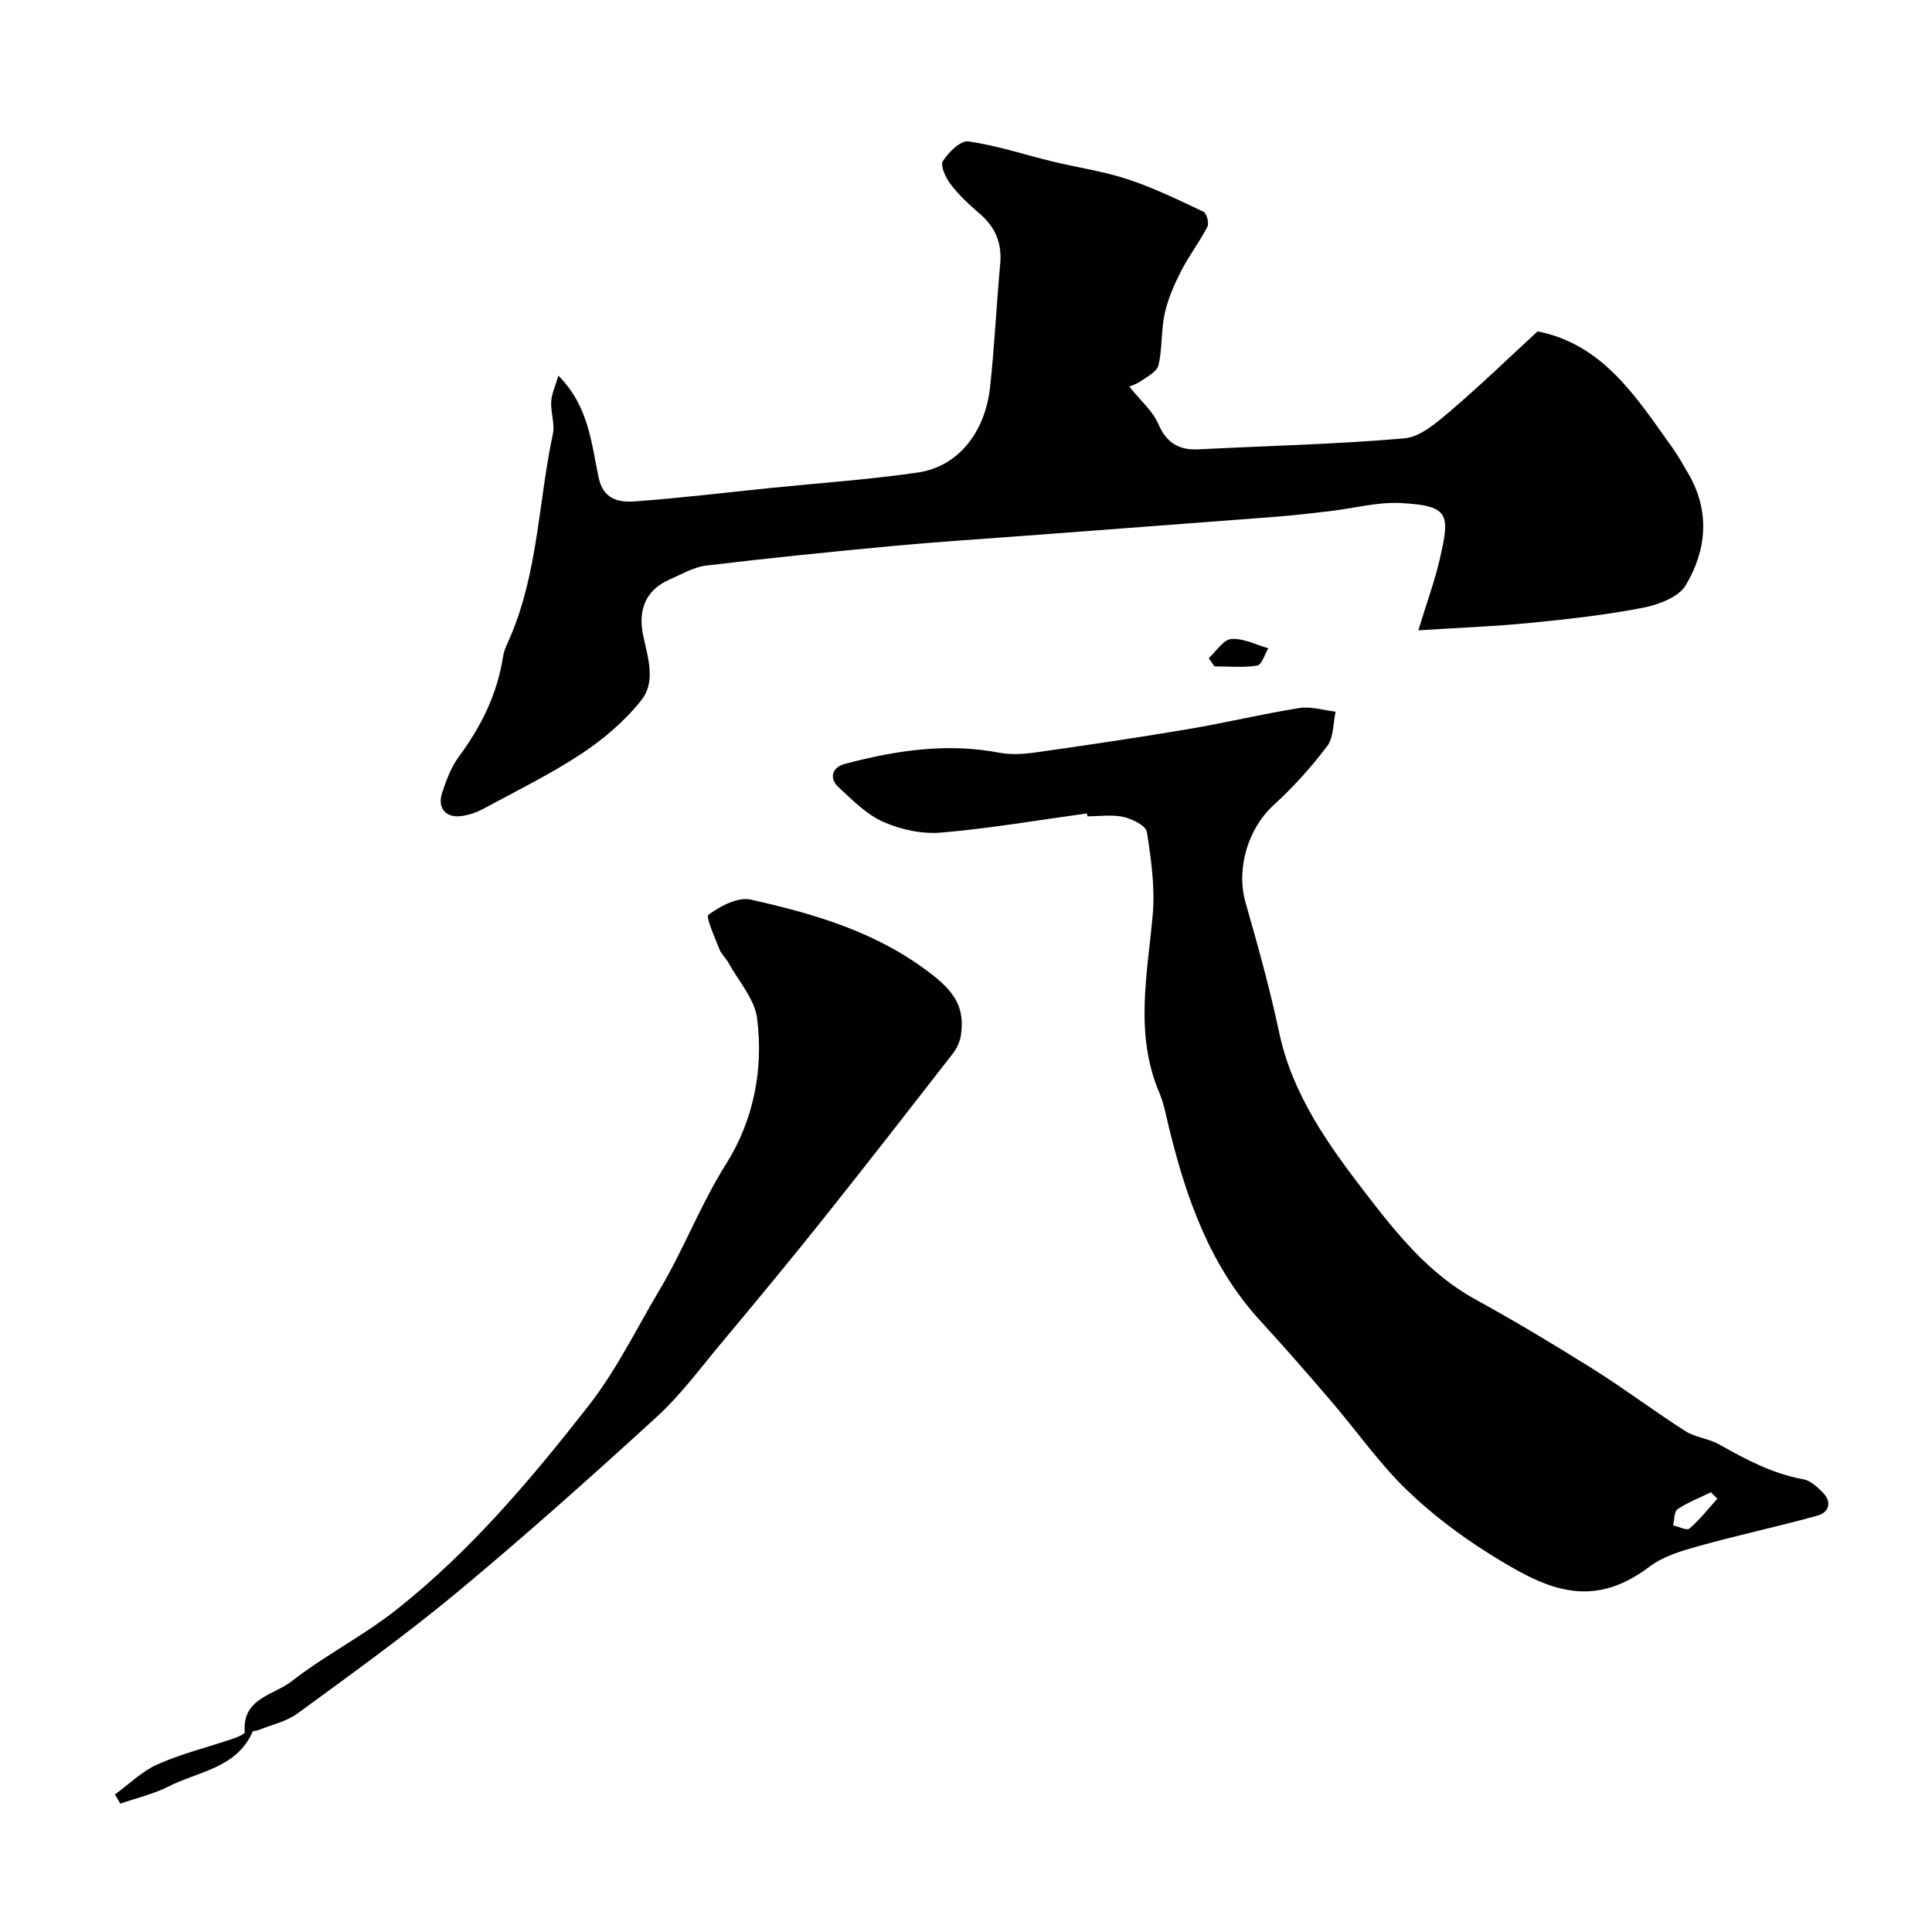 <svg enable-background="new 0 0 400 400" viewBox="0 0 400 400" xmlns="http://www.w3.org/2000/svg"><g fill="#010100"><path d="m233.8 80.02c2.42 3.02 4.86 5.09 6 7.72 1.71 3.96 4.24 5.5 8.38 5.29 14.19-.73 28.42-1.04 42.57-2.27 3.3-.29 6.66-3.22 9.44-5.59 6.18-5.25 12.02-10.92 18.15-16.56 13.62 2.68 20.47 13.7 27.88 24.04 1.23 1.72 2.27 3.58 3.34 5.42 4.53 7.81 3.8 15.82-.55 23.11-1.48 2.48-5.68 4.03-8.9 4.66-7.7 1.49-15.53 2.36-23.34 3.13-7.38.73-14.8 1-23.12 1.53 1.73-5.7 3.46-10.36 4.54-15.17 2.01-8.9 1.83-10.65-8.2-11.18-4.82-.25-9.72 1.1-14.59 1.67-3.75.44-7.5.88-11.26 1.17-17.57 1.36-35.13 2.66-52.7 3.99-8.86.67-17.74 1.23-26.59 2.06-12.9 1.21-25.79 2.51-38.65 4.06-2.63.32-5.15 1.83-7.66 2.93-5.09 2.24-6.42 6.56-5.39 11.47.96 4.62 2.7 9.58-.35 13.44-3.39 4.29-7.78 8.05-12.36 11.08-6.52 4.31-13.61 7.77-20.5 11.5-1.27.69-2.72 1.17-4.14 1.4-3.42.57-5.34-1.53-4.25-4.83.85-2.57 1.84-5.24 3.42-7.38 4.63-6.28 8-13 9.18-20.78.22-1.42.94-2.77 1.52-4.12 5.71-13.39 5.82-27.96 8.79-41.93.45-2.12-.47-4.49-.34-6.72.09-1.64.86-3.23 1.49-5.38 6.31 6.33 6.81 13.98 8.34 21.13.95 4.47 4.13 5.13 7.42 4.9 9.48-.69 18.92-1.84 28.38-2.8 10.12-1.03 20.28-1.72 30.33-3.19 8.18-1.2 13.86-8.19 14.9-17.63.93-8.49 1.31-17.03 2.1-25.54.4-4.34-1.03-7.68-4.31-10.47-2.15-1.83-4.25-3.81-5.96-6.04-1.01-1.32-2.18-3.85-1.6-4.78 1.15-1.83 3.68-4.32 5.28-4.09 5.89.85 11.63 2.75 17.44 4.17 5.2 1.26 10.55 2.02 15.6 3.69 5.37 1.78 10.51 4.28 15.64 6.71.66.31 1.2 2.37.81 3.11-1.63 3.14-3.82 5.99-5.43 9.14-1.43 2.8-2.74 5.77-3.41 8.82-.77 3.5-.47 7.25-1.3 10.73-.32 1.35-2.38 2.37-3.78 3.36-.99.64-2.16.98-2.26 1.02z"/><path d="m225.04 168.41c-10.05 1.38-20.08 3.11-30.18 3.97-3.94.34-8.35-.61-11.99-2.22-3.47-1.53-6.39-4.52-9.26-7.18-2.06-1.91-1.25-4.14 1.22-4.8 10.51-2.79 21.13-4.43 32.06-2.34 2.45.47 5.11.28 7.61-.07 10.51-1.49 21.01-3.04 31.47-4.81 7.71-1.3 15.33-3.14 23.05-4.37 2.4-.38 5 .47 7.51.75-.54 2.41-.39 5.34-1.75 7.13-3.32 4.39-7.06 8.54-11.12 12.25-5.27 4.8-7.77 13.14-5.79 20.11 2.53 8.89 5.04 17.82 6.95 26.86 2.72 12.87 10.1 23.2 17.8 33.2 6.46 8.39 13.13 16.8 22.8 22.11 8.28 4.55 16.39 9.42 24.4 14.44 6.49 4.07 12.62 8.71 19.07 12.83 2.09 1.34 4.88 1.55 7.06 2.79 5.52 3.11 11.03 6.06 17.39 7.2 1.46.26 2.88 1.57 4.01 2.7 2 2.01 1.38 4.15-1.09 4.84-8.12 2.26-16.38 4.01-24.5 6.28-3.54.99-7.35 2.09-10.2 4.25-12.46 9.44-22.09 4.3-33.11-2.57-6.22-3.88-12.19-8.41-17.43-13.51-5.61-5.48-10.17-12.02-15.3-18.01-4.82-5.63-9.69-11.23-14.71-16.69-10.52-11.45-15.43-25.51-19.02-40.22-.58-2.36-1-4.81-1.94-7.03-5.2-12.17-2.5-24.51-1.39-36.92.5-5.65-.33-11.49-1.22-17.14-.2-1.3-3.01-2.69-4.83-3.1-2.38-.53-4.97-.13-7.47-.13-.04-.2-.07-.4-.1-.6zm130.52 141.88c-.45-.44-.89-.89-1.34-1.33-2.33 1.14-4.78 2.08-6.91 3.51-.72.49-.63 2.19-.91 3.34 1.16.26 2.85 1.13 3.38.66 2.13-1.83 3.89-4.09 5.78-6.18z"/><path d="m23.8 371.52c2.93-2.13 5.61-4.82 8.85-6.25 5.01-2.21 10.42-3.54 15.64-5.31.88-.3 2.42-.96 2.39-1.34-.61-7.04 6.04-7.66 9.69-10.52 6.88-5.38 14.83-9.4 21.68-14.81 15.28-12.09 27.76-26.84 39.75-42.18 5.94-7.59 9.91-15.94 14.72-23.99 5.07-8.51 8.52-17.75 13.8-26.12 5.7-9.05 7.78-19.56 6.43-30.16-.51-4.02-3.84-7.7-5.93-11.5-.54-.99-1.49-1.8-1.88-2.83-.94-2.44-2.89-6.67-2.24-7.14 2.44-1.78 6.08-3.71 8.72-3.12 13.32 2.99 26.21 6.71 37.51 15.49 4.97 3.86 6.8 7.08 6.02 12.57-.19 1.34-.85 2.76-1.69 3.84-9.04 11.63-18.08 23.25-27.26 34.76-6.85 8.58-13.87 17.04-20.91 25.47-4.26 5.1-8.26 10.53-13.13 14.98-13.49 12.33-27.13 24.51-41.17 36.19-10.67 8.87-21.98 16.99-33.18 25.2-2.3 1.69-5.38 2.34-8.1 3.45-.4.16-1.11.11-1.22.36-3.34 7.56-11.24 8.18-17.42 11.32-3.11 1.58-6.63 2.39-9.96 3.54-.37-.63-.74-1.27-1.11-1.9z"/><path d="m250.25 136.27c1.55-1.4 3.02-3.83 4.68-3.97 2.49-.2 5.11 1.2 7.67 1.92-.76 1.25-1.37 3.42-2.31 3.58-2.87.47-5.88.17-8.83.17-.4-.56-.8-1.13-1.21-1.7z"/></g></svg>